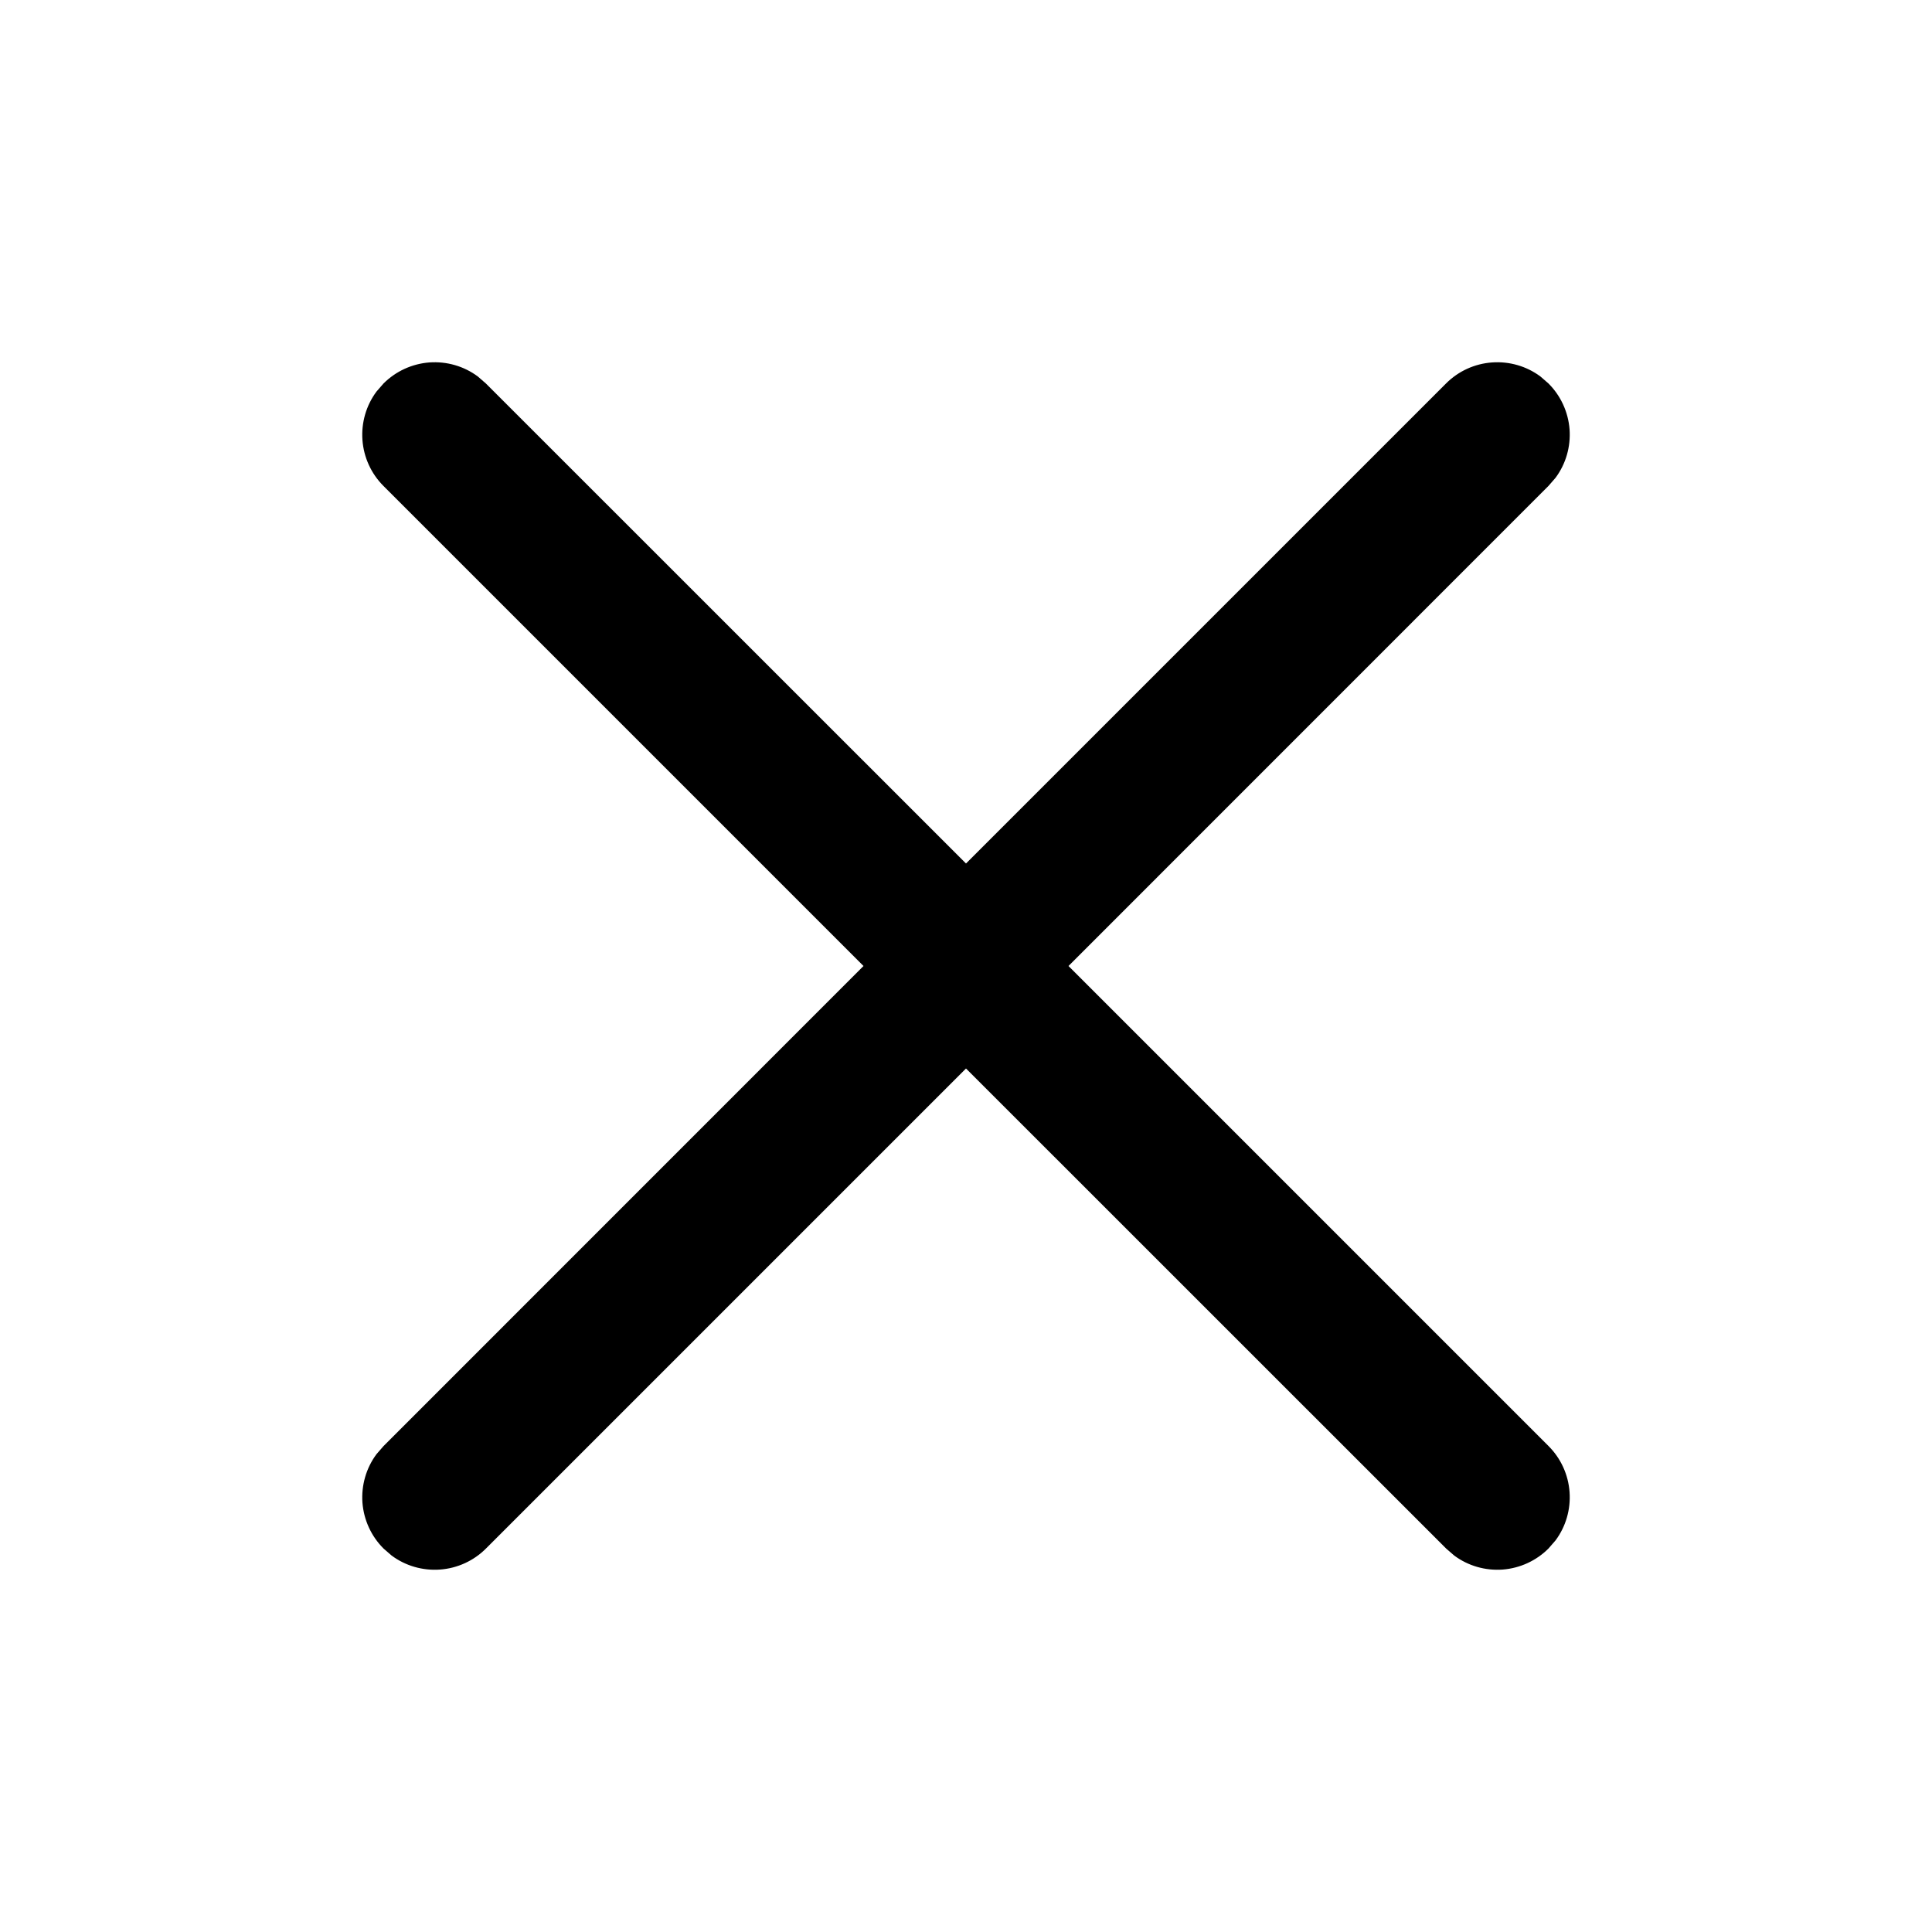 <svg width="20" height="20" viewBox="0 0 20 20" fill="none" xmlns="http://www.w3.org/2000/svg">
<path d="M3.897 4.054L3.97 3.97C4.097 3.843 4.265 3.766 4.444 3.752C4.624 3.739 4.802 3.79 4.946 3.897L5.03 3.97L10 8.939L14.97 3.969C15.097 3.842 15.265 3.765 15.445 3.752C15.624 3.739 15.802 3.79 15.946 3.897L16.03 3.97C16.157 4.097 16.234 4.265 16.248 4.444C16.261 4.624 16.21 4.802 16.103 4.946L16.03 5.03L11.061 10L16.031 14.97C16.158 15.097 16.235 15.266 16.248 15.445C16.261 15.624 16.21 15.802 16.103 15.946L16.03 16.03C15.903 16.157 15.735 16.234 15.556 16.248C15.376 16.261 15.198 16.21 15.054 16.103L14.97 16.03L10 11.061L5.03 16.031C4.903 16.158 4.734 16.235 4.555 16.248C4.376 16.261 4.198 16.21 4.054 16.103L3.97 16.03C3.843 15.903 3.766 15.735 3.752 15.556C3.739 15.377 3.79 15.198 3.897 15.054L3.97 14.97L8.939 10L3.969 5.03C3.842 4.903 3.765 4.734 3.752 4.555C3.739 4.376 3.79 4.198 3.897 4.054Z" fill="black"/>
</svg>
